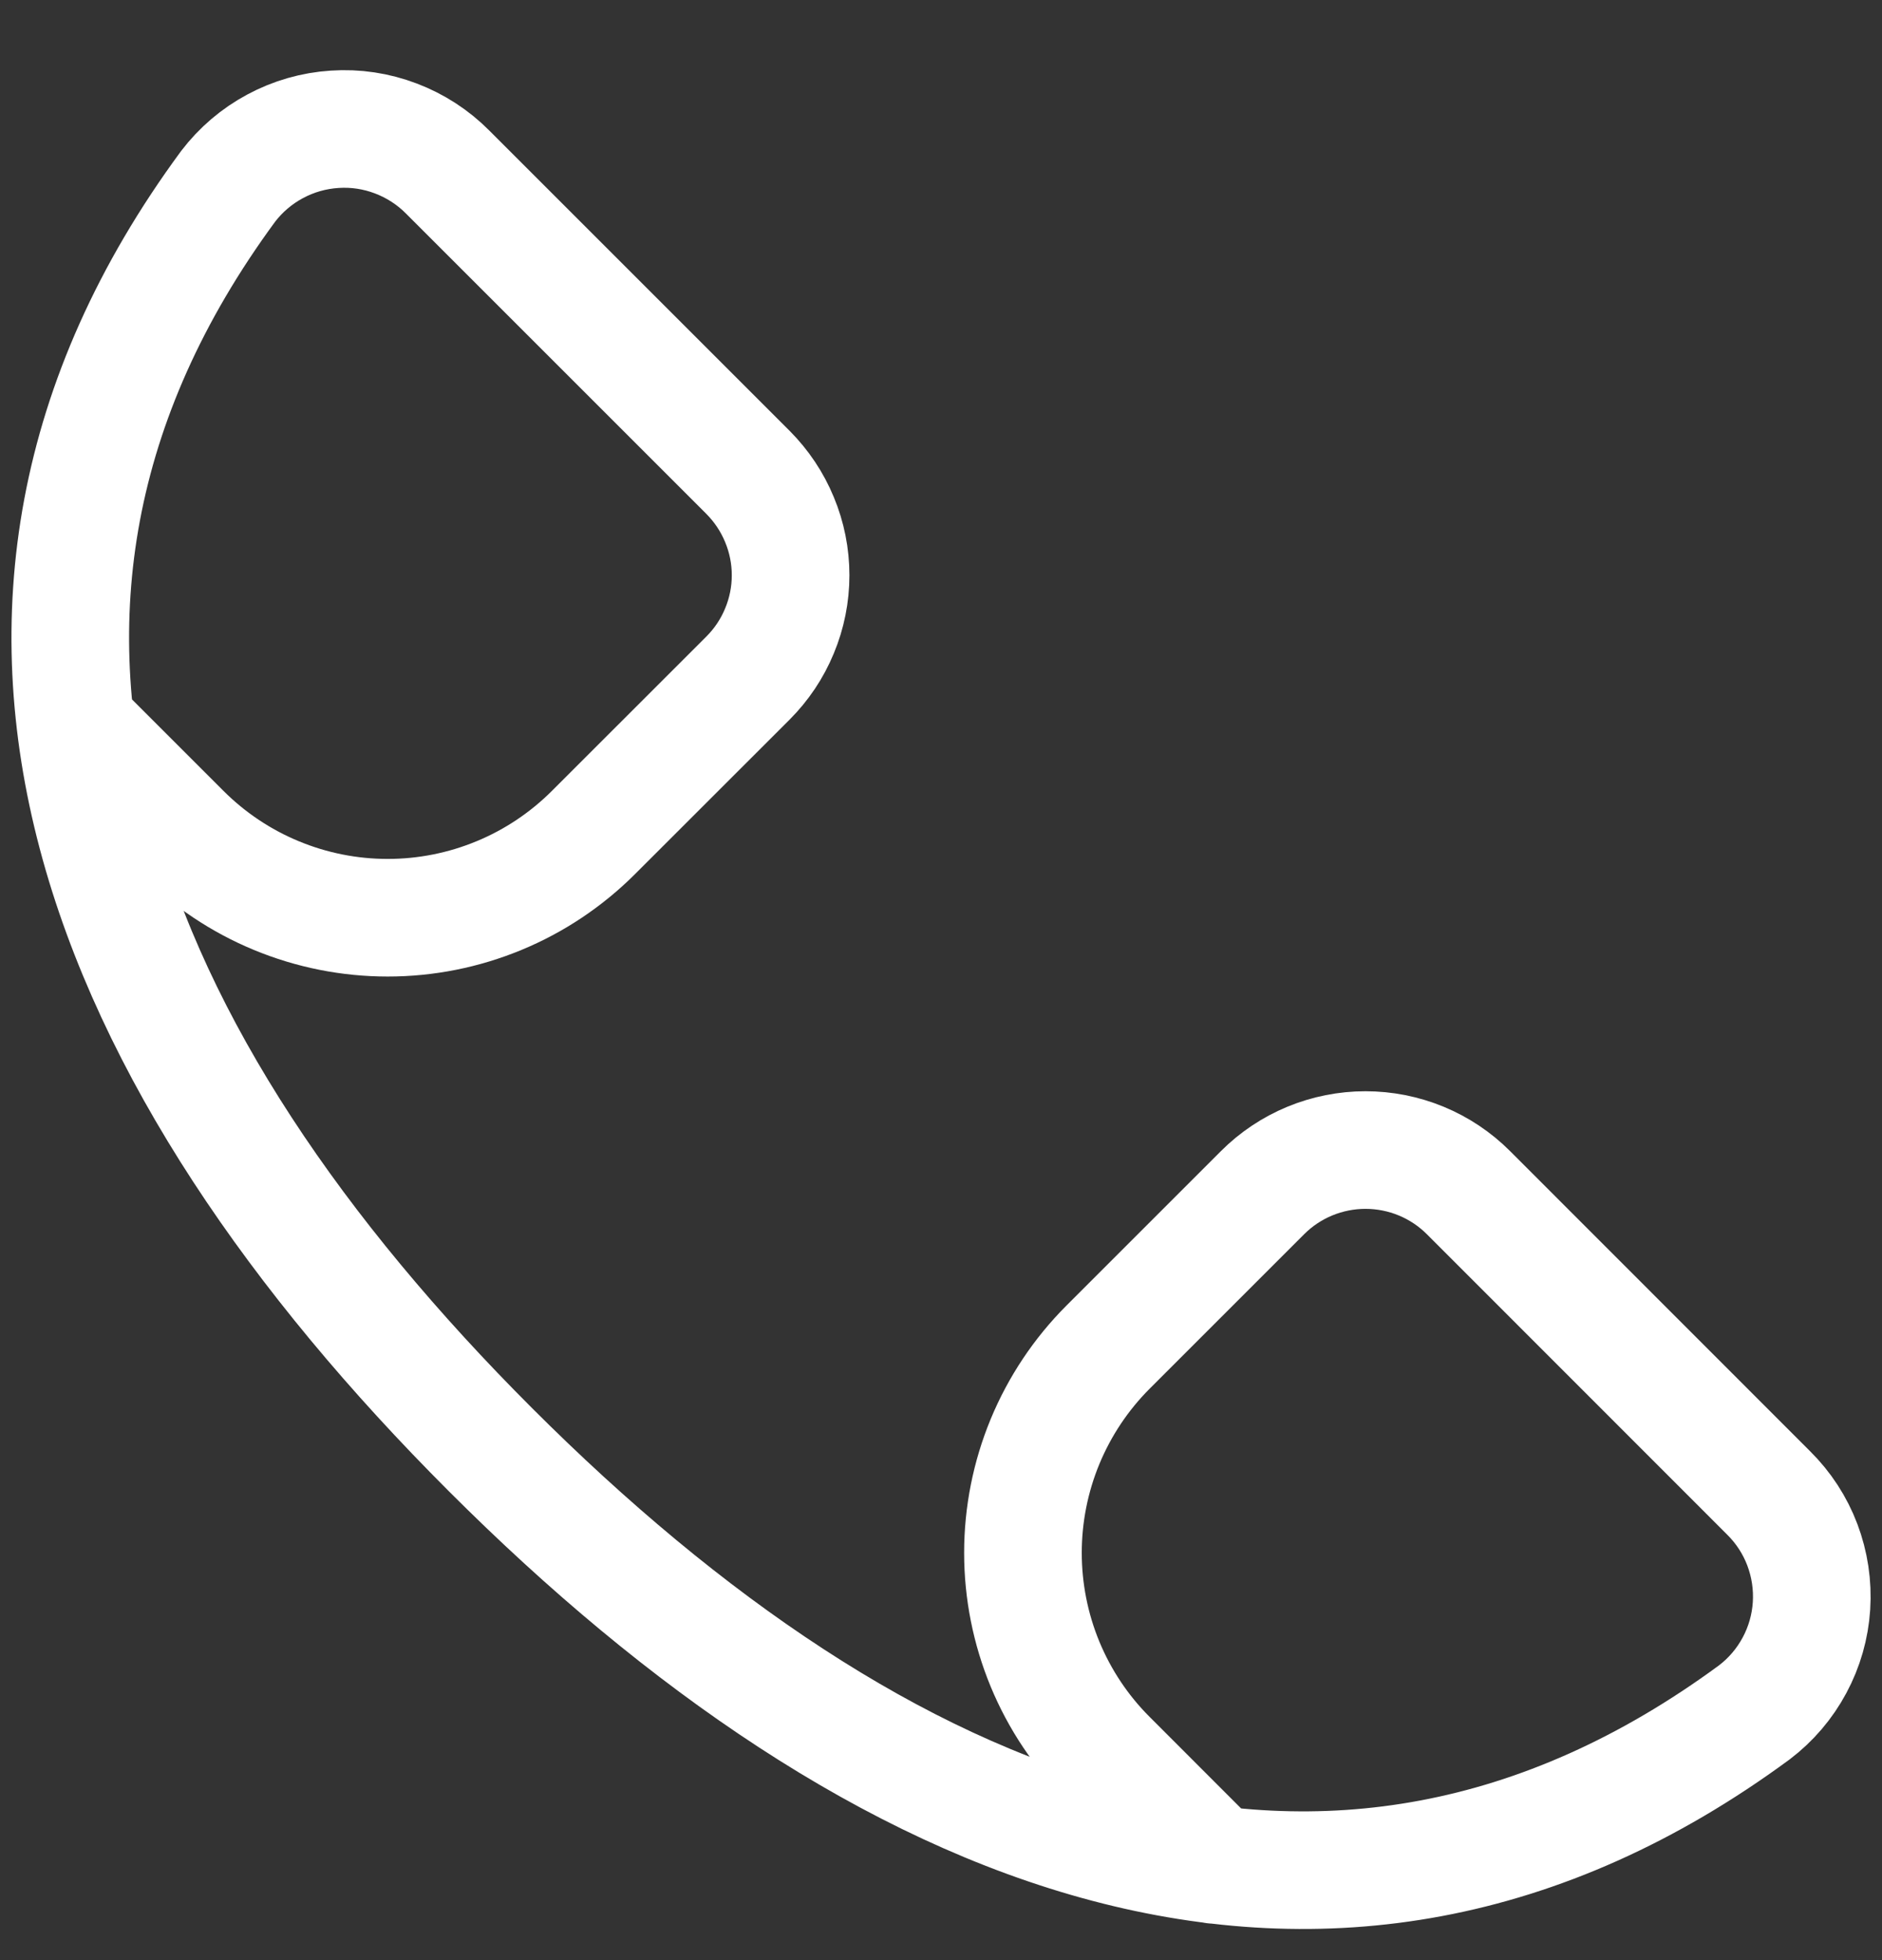 <?xml version="1.0" encoding="UTF-8"?> <svg xmlns="http://www.w3.org/2000/svg" width="24" height="25" viewBox="0 0 24 25" fill="none"><rect x="0" y="0" width="24" height="25" fill="#333333" stroke="none"/><g clip-path="url(#clip0_1315_5473)"><path d="M0.98 9.278L2.319 10.617C2.664 10.962 3.073 11.236 3.523 11.422C3.974 11.609 4.456 11.705 4.944 11.705C5.432 11.705 5.914 11.609 6.365 11.422C6.815 11.236 7.224 10.962 7.569 10.617L9.538 8.649C9.71 8.477 9.847 8.273 9.94 8.047C10.034 7.822 10.082 7.581 10.082 7.337C10.082 7.093 10.034 6.852 9.94 6.627C9.847 6.401 9.71 6.197 9.538 6.024L5.709 2.195C5.522 2.006 5.296 1.86 5.048 1.766C4.799 1.671 4.533 1.631 4.268 1.649C4.002 1.666 3.743 1.74 3.509 1.866C3.275 1.991 3.07 2.166 2.909 2.377C-1.1 7.825 1.327 13.563 6.257 18.492C11.187 23.422 16.924 25.849 22.372 21.84C22.584 21.679 22.758 21.475 22.884 21.24C23.01 21.006 23.084 20.747 23.101 20.482C23.118 20.216 23.078 19.951 22.984 19.702C22.89 19.453 22.743 19.228 22.554 19.041L18.726 15.211C18.554 15.039 18.349 14.902 18.124 14.809C17.899 14.716 17.657 14.668 17.413 14.668C17.17 14.668 16.928 14.716 16.703 14.809C16.478 14.902 16.273 15.039 16.101 15.211L14.132 17.18C13.787 17.525 13.514 17.934 13.327 18.385C13.141 18.835 13.045 19.318 13.045 19.805C13.045 20.293 13.141 20.776 13.327 21.226C13.514 21.677 13.787 22.086 14.132 22.43L15.486 23.785" stroke="white" stroke-width="1.5" stroke-linecap="round" stroke-linejoin="round"></path></g><defs><clipPath id="clip0_1315_5473"><rect width="24" height="24" fill="white" transform="translate(0 0.75)"></rect></clipPath></defs></svg> 